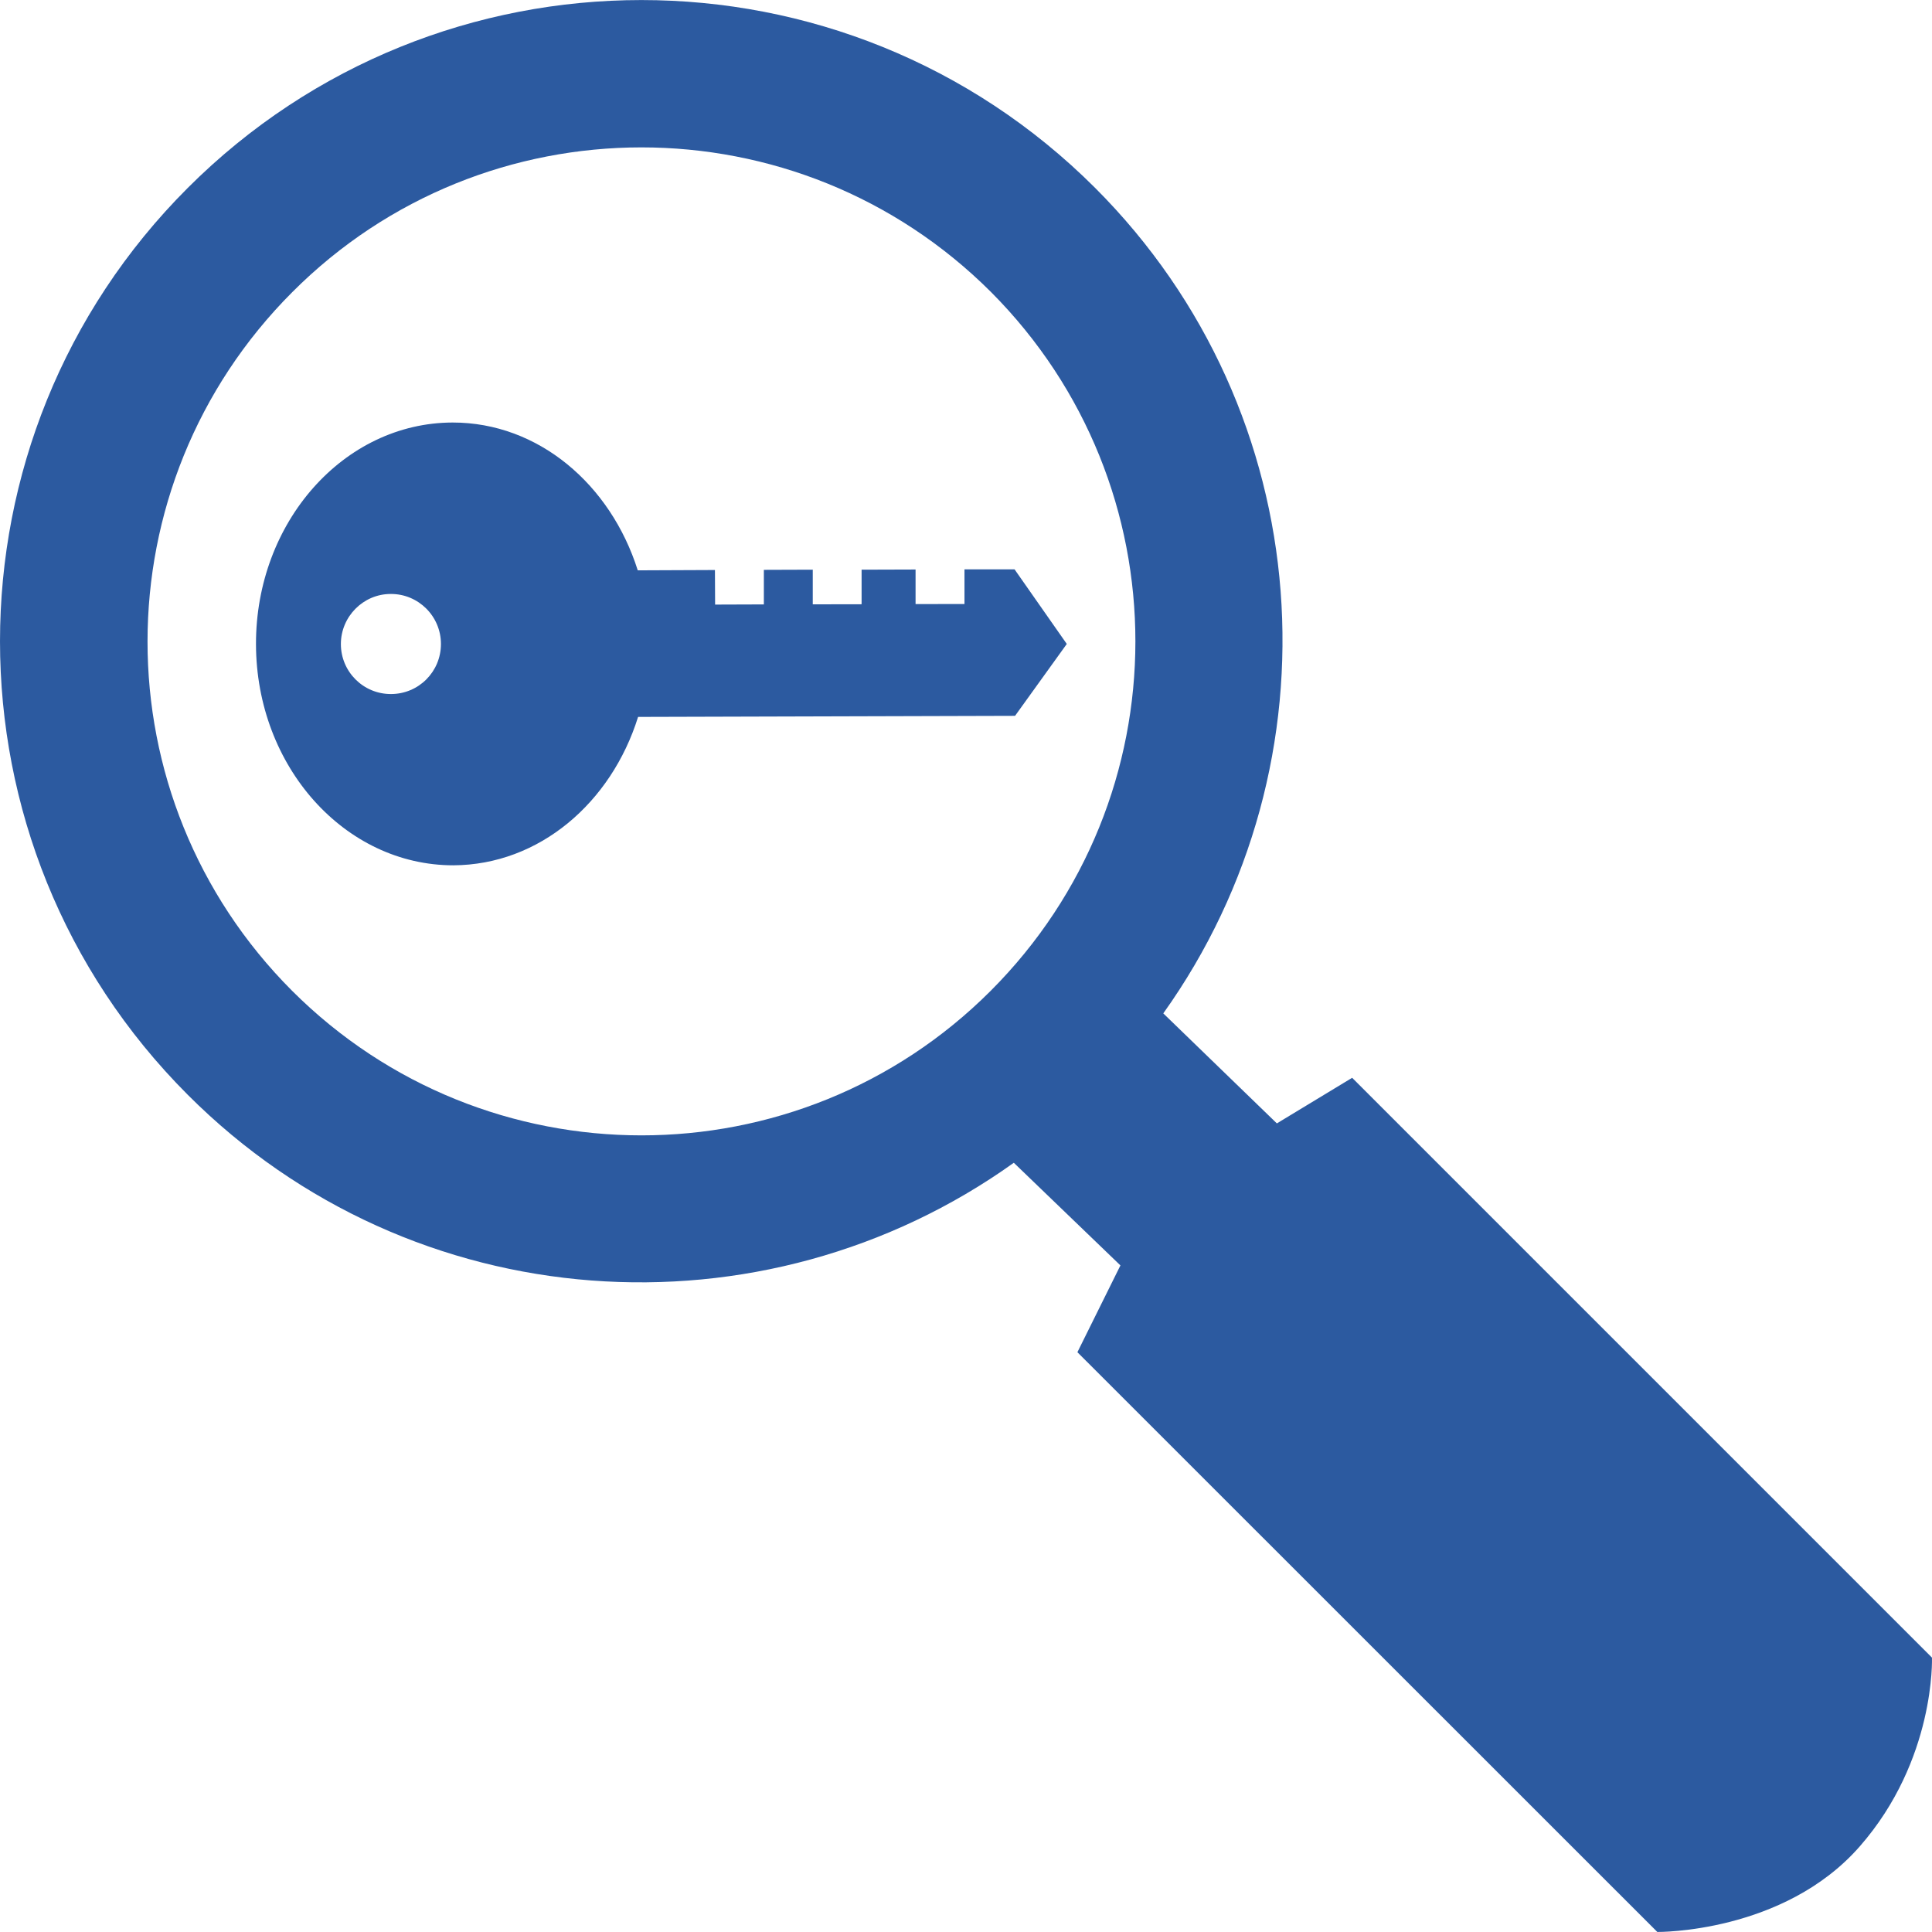 <!DOCTYPE svg PUBLIC "-//W3C//DTD SVG 1.1//EN" "http://www.w3.org/Graphics/SVG/1.1/DTD/svg11.dtd">

<!-- Uploaded to: SVG Repo, www.svgrepo.com, Transformed by: SVG Repo Mixer Tools -->
<svg height="64px" width="64px" version="1.1" id="Capa_1" xmlns="http://www.w3.org/2000/svg" xmlns:xlink="http://www.w3.org/1999/xlink" viewBox="0 0 502.688 502.688" xml:space="preserve" fill="#2c5aa0">

<g id="SVGRepo_bgCarrier" stroke-width="0"/>

<g id="SVGRepo_tracerCarrier" stroke-linecap="round" stroke-linejoin="round"/>

<g id="SVGRepo_iconCarrier"> <g> <g> <g> <path style="fill:#2c5aa0;" d="M263.978,148.138h-13.029v9.017l-12.727,0.022v-8.995l-14.043,0.043v8.995l-12.705,0.022v-9.017 l-12.727,0.043v8.995l-12.684,0.043l-0.043-8.995l-20.082,0.086c-7.075-22.369-25.863-38.482-48.189-38.461 c-28.322,0.065-51.209,25.95-51.144,57.68c0.065,31.817,23.081,57.529,51.36,57.529c22.326-0.108,41.071-16.243,48.06-38.612 l98.082-0.28l13.46-18.702L263.978,148.138z M101.722,180.581c-7.183,0.022-13.029-5.803-13.029-13.007 c0-7.118,5.803-13.029,12.964-13.029c7.226-0.043,13.072,5.824,13.072,13.007C114.73,174.757,108.949,180.581,101.722,180.581z"/> <path style="fill:#2c5aa0;" d="M502.68,431.298L351.814,280.432l-19.586,11.864l-29.552-28.624 c46.55-65.187,40.769-156.28-17.753-214.802c-65.23-65.165-170.884-65.122-236.049,0s-65.165,170.819,0,236.006 c58.543,58.586,149.701,64.302,214.91,17.666l27.74,26.705l-11.195,22.585l150.888,150.844c0,0,32.831,0.388,52.654-22.239 C503.651,457.873,502.68,431.298,502.68,431.298z M76.01,257.804c-50.195-50.238-50.152-131.56,0.043-181.799 c50.044-50.174,131.517-50.238,181.799-0.022c50.087,50.26,50.13,131.582-0.108,181.842 C207.635,307.935,126.205,307.956,76.01,257.804z"/> </g> </g> <g> </g> <g> </g> <g> </g> <g> </g> <g> </g> <g> </g> <g> </g> <g> </g> <g> </g> <g> </g> <g> </g> <g> </g> <g> </g> <g> </g> <g> </g> </g> </g>

</svg>